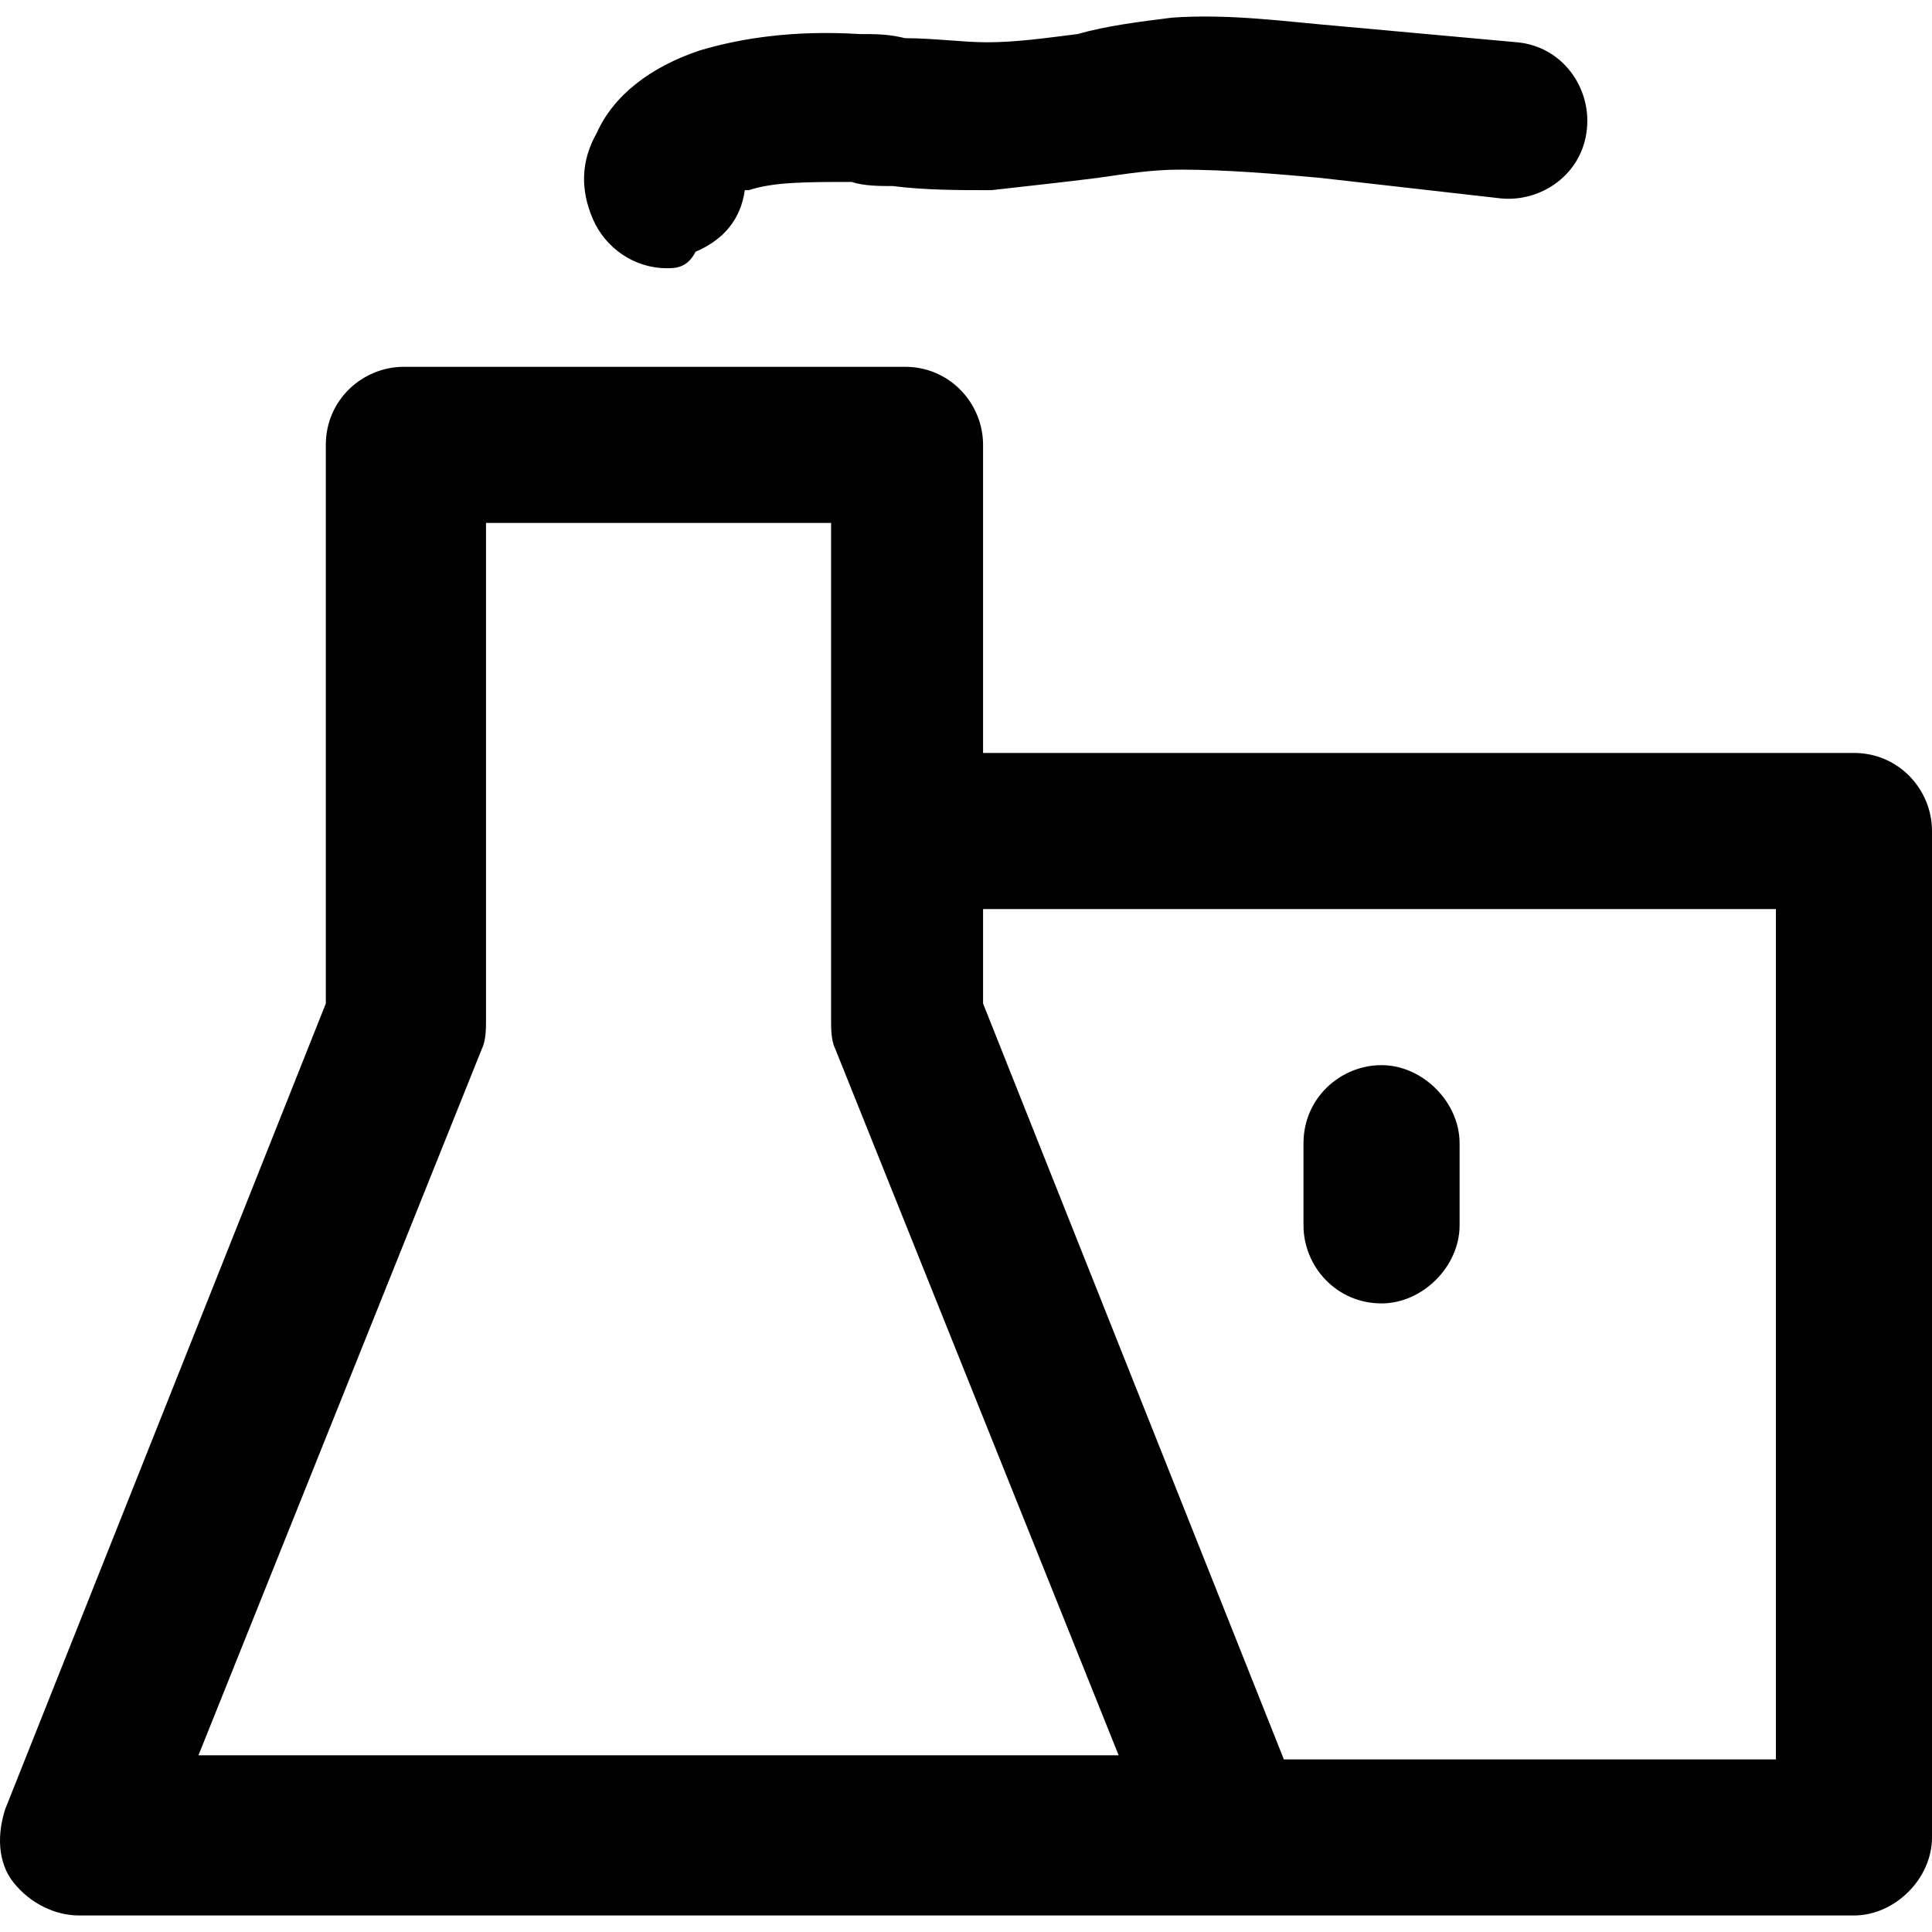 <?xml version="1.0" encoding="iso-8859-1"?>
<!-- Uploaded to: SVG Repo, www.svgrepo.com, Generator: SVG Repo Mixer Tools -->
<svg height="800px" width="800px" version="1.1" id="Layer_1" xmlns="http://www.w3.org/2000/svg" xmlns:xlink="http://www.w3.org/1999/xlink" 
	 viewBox="0 0 512.004 512.004" xml:space="preserve">
<g>
	<g>
		<g>
			<path style="fill:#010101;" d="M176.702,71.081c2.177,0,5.443,0,7.621-4.355c7.621-3.266,11.975-8.709,13.064-16.33h1.089
				c6.532-2.177,15.241-2.177,27.216-2.177c3.266,1.089,7.621,1.089,10.886,1.089c8.709,1.089,17.418,1.089,26.127,1.089
				c9.798-1.089,19.596-2.177,28.305-3.266c7.62-1.089,14.152-2.177,21.773-2.177c11.975,0,25.039,1.089,37.014,2.177l47.9,5.443
				c10.886,1.089,21.773-6.532,22.862-18.507c1.089-10.886-6.532-21.773-18.507-22.862l-47.9-4.355
				c-13.064-1.089-28.305-3.266-43.546-2.177c-8.709,1.089-17.418,2.177-25.039,4.355c-8.709,1.089-16.33,2.177-23.95,2.177
				c-6.532,0-14.152-1.089-21.773-1.089c-4.355-1.089-7.62-1.089-11.975-1.089c-17.418-1.089-31.571,1.089-42.457,4.355
				c-13.064,4.355-22.862,11.975-27.216,21.773c-4.355,7.621-4.355,15.241-1.089,22.862
				C160.372,65.638,167.993,71.081,176.702,71.081z"/>
			<path style="fill:#010101;" d="M491.32,199.541H260.527v-81.648c0-10.886-8.709-20.684-20.684-20.684H107.029
				c-10.886,0-20.684,8.709-20.684,20.684v148.056L1.43,479.322c-2.177,6.532-2.177,14.152,2.177,19.596
				c4.355,5.443,10.886,8.709,17.418,8.709h219.906h86.003H491.32c10.886,0,20.684-9.798,20.684-20.684V220.225
				C512.004,209.339,503.295,199.541,491.32,199.541z M127.713,277.923c1.089-2.177,1.089-5.443,1.089-7.621V138.577h91.446v131.726
				c0,2.177,0,5.443,1.089,7.621l75.116,187.247H52.596L127.713,277.923z M470.636,466.259H340.243l-79.715-200.31v-25.039h210.108
				V466.259z"/>
			<path style="fill:#010101;" d="M366.126,345.419c10.886,0,20.684-9.798,20.684-20.684v-21.773
				c0-10.886-9.798-20.684-20.684-20.684c-10.886,0-20.684,8.709-20.684,20.684v21.773
				C345.442,335.621,354.151,345.419,366.126,345.419z"/>
		</g>
	</g>
</g>
</svg>